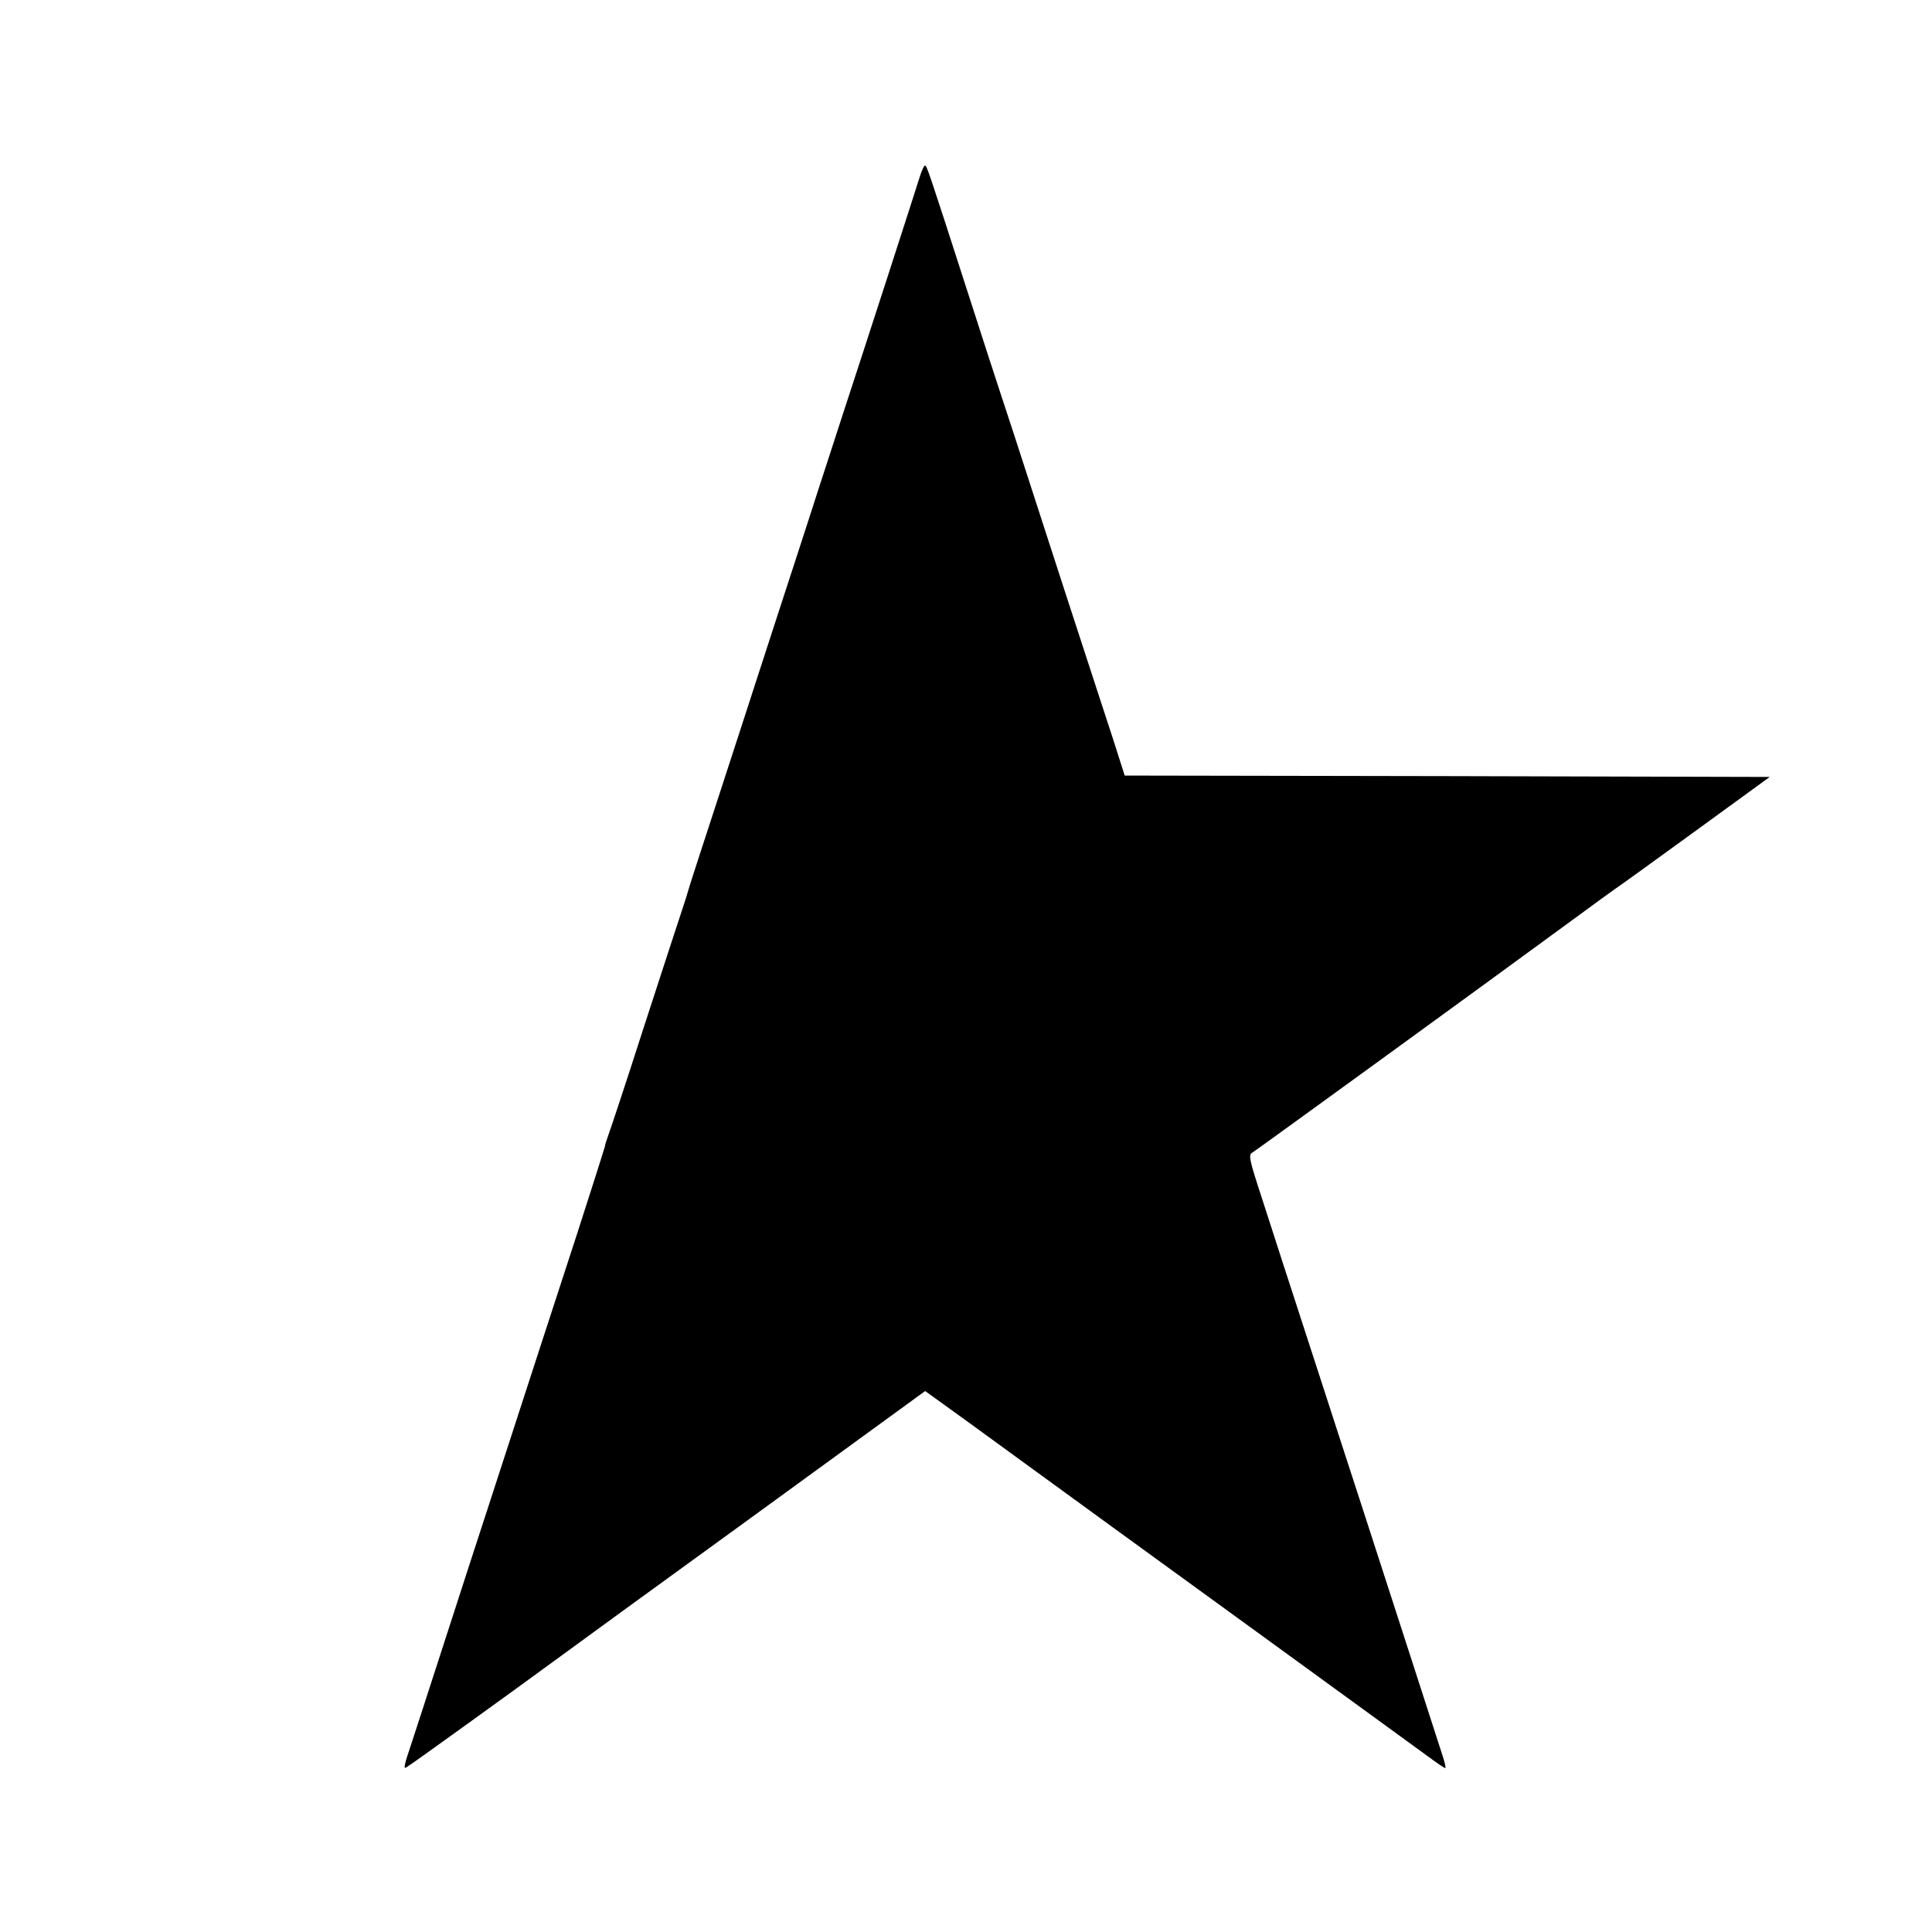 <?xml version="1.0" standalone="no"?>
<!DOCTYPE svg PUBLIC "-//W3C//DTD SVG 20010904//EN"
 "http://www.w3.org/TR/2001/REC-SVG-20010904/DTD/svg10.dtd">
<svg version="1.0" xmlns="http://www.w3.org/2000/svg"
 width="700pt" height="700pt" viewBox="0 0 700 700"
 preserveAspectRatio="xMidYMid meet">
<g transform="translate(0,700) scale(0.1,-0.1)"
fill="#000000" stroke="none">
<path d="M3332 6358 c-16 -52 -202 -627 -278 -858 -29 -91 -84 -257 -120 -370
-37 -113 -85 -263 -109 -335 -23 -71 -58 -179 -78 -240 -19 -60 -84 -258 -143
-440 -59 -181 -109 -334 -110 -340 -1 -5 -13 -44 -27 -85 -14 -41 -75 -230
-137 -420 -61 -190 -118 -362 -126 -383 -7 -20 -13 -38 -12 -40 0 -1 -45 -144
-101 -317 -98 -301 -146 -447 -314 -965 -41 -126 -119 -365 -172 -530 -53
-165 -104 -320 -112 -345 -30 -89 -32 -101 -20 -93 15 8 408 292 532 383 50
37 373 272 719 523 l628 457 57 -41 c31 -22 162 -117 292 -212 130 -95 499
-363 820 -596 321 -233 613 -446 649 -472 35 -26 66 -47 67 -45 2 2 -3 23 -11
47 -8 24 -60 186 -116 359 -56 173 -133 410 -170 525 -38 116 -123 379 -190
585 -67 206 -146 449 -175 540 -50 153 -53 166 -36 175 15 9 822 595 1160 843
69 51 137 100 151 110 14 9 147 105 294 212 l268 195 -1169 3 -1168 2 -44 138
c-25 75 -68 209 -97 297 -29 88 -105 322 -169 520 -64 198 -127 392 -140 430
-13 39 -67 205 -120 370 -145 450 -147 455 -154 455 -3 0 -12 -19 -19 -42z"/>
</g>
</svg>
